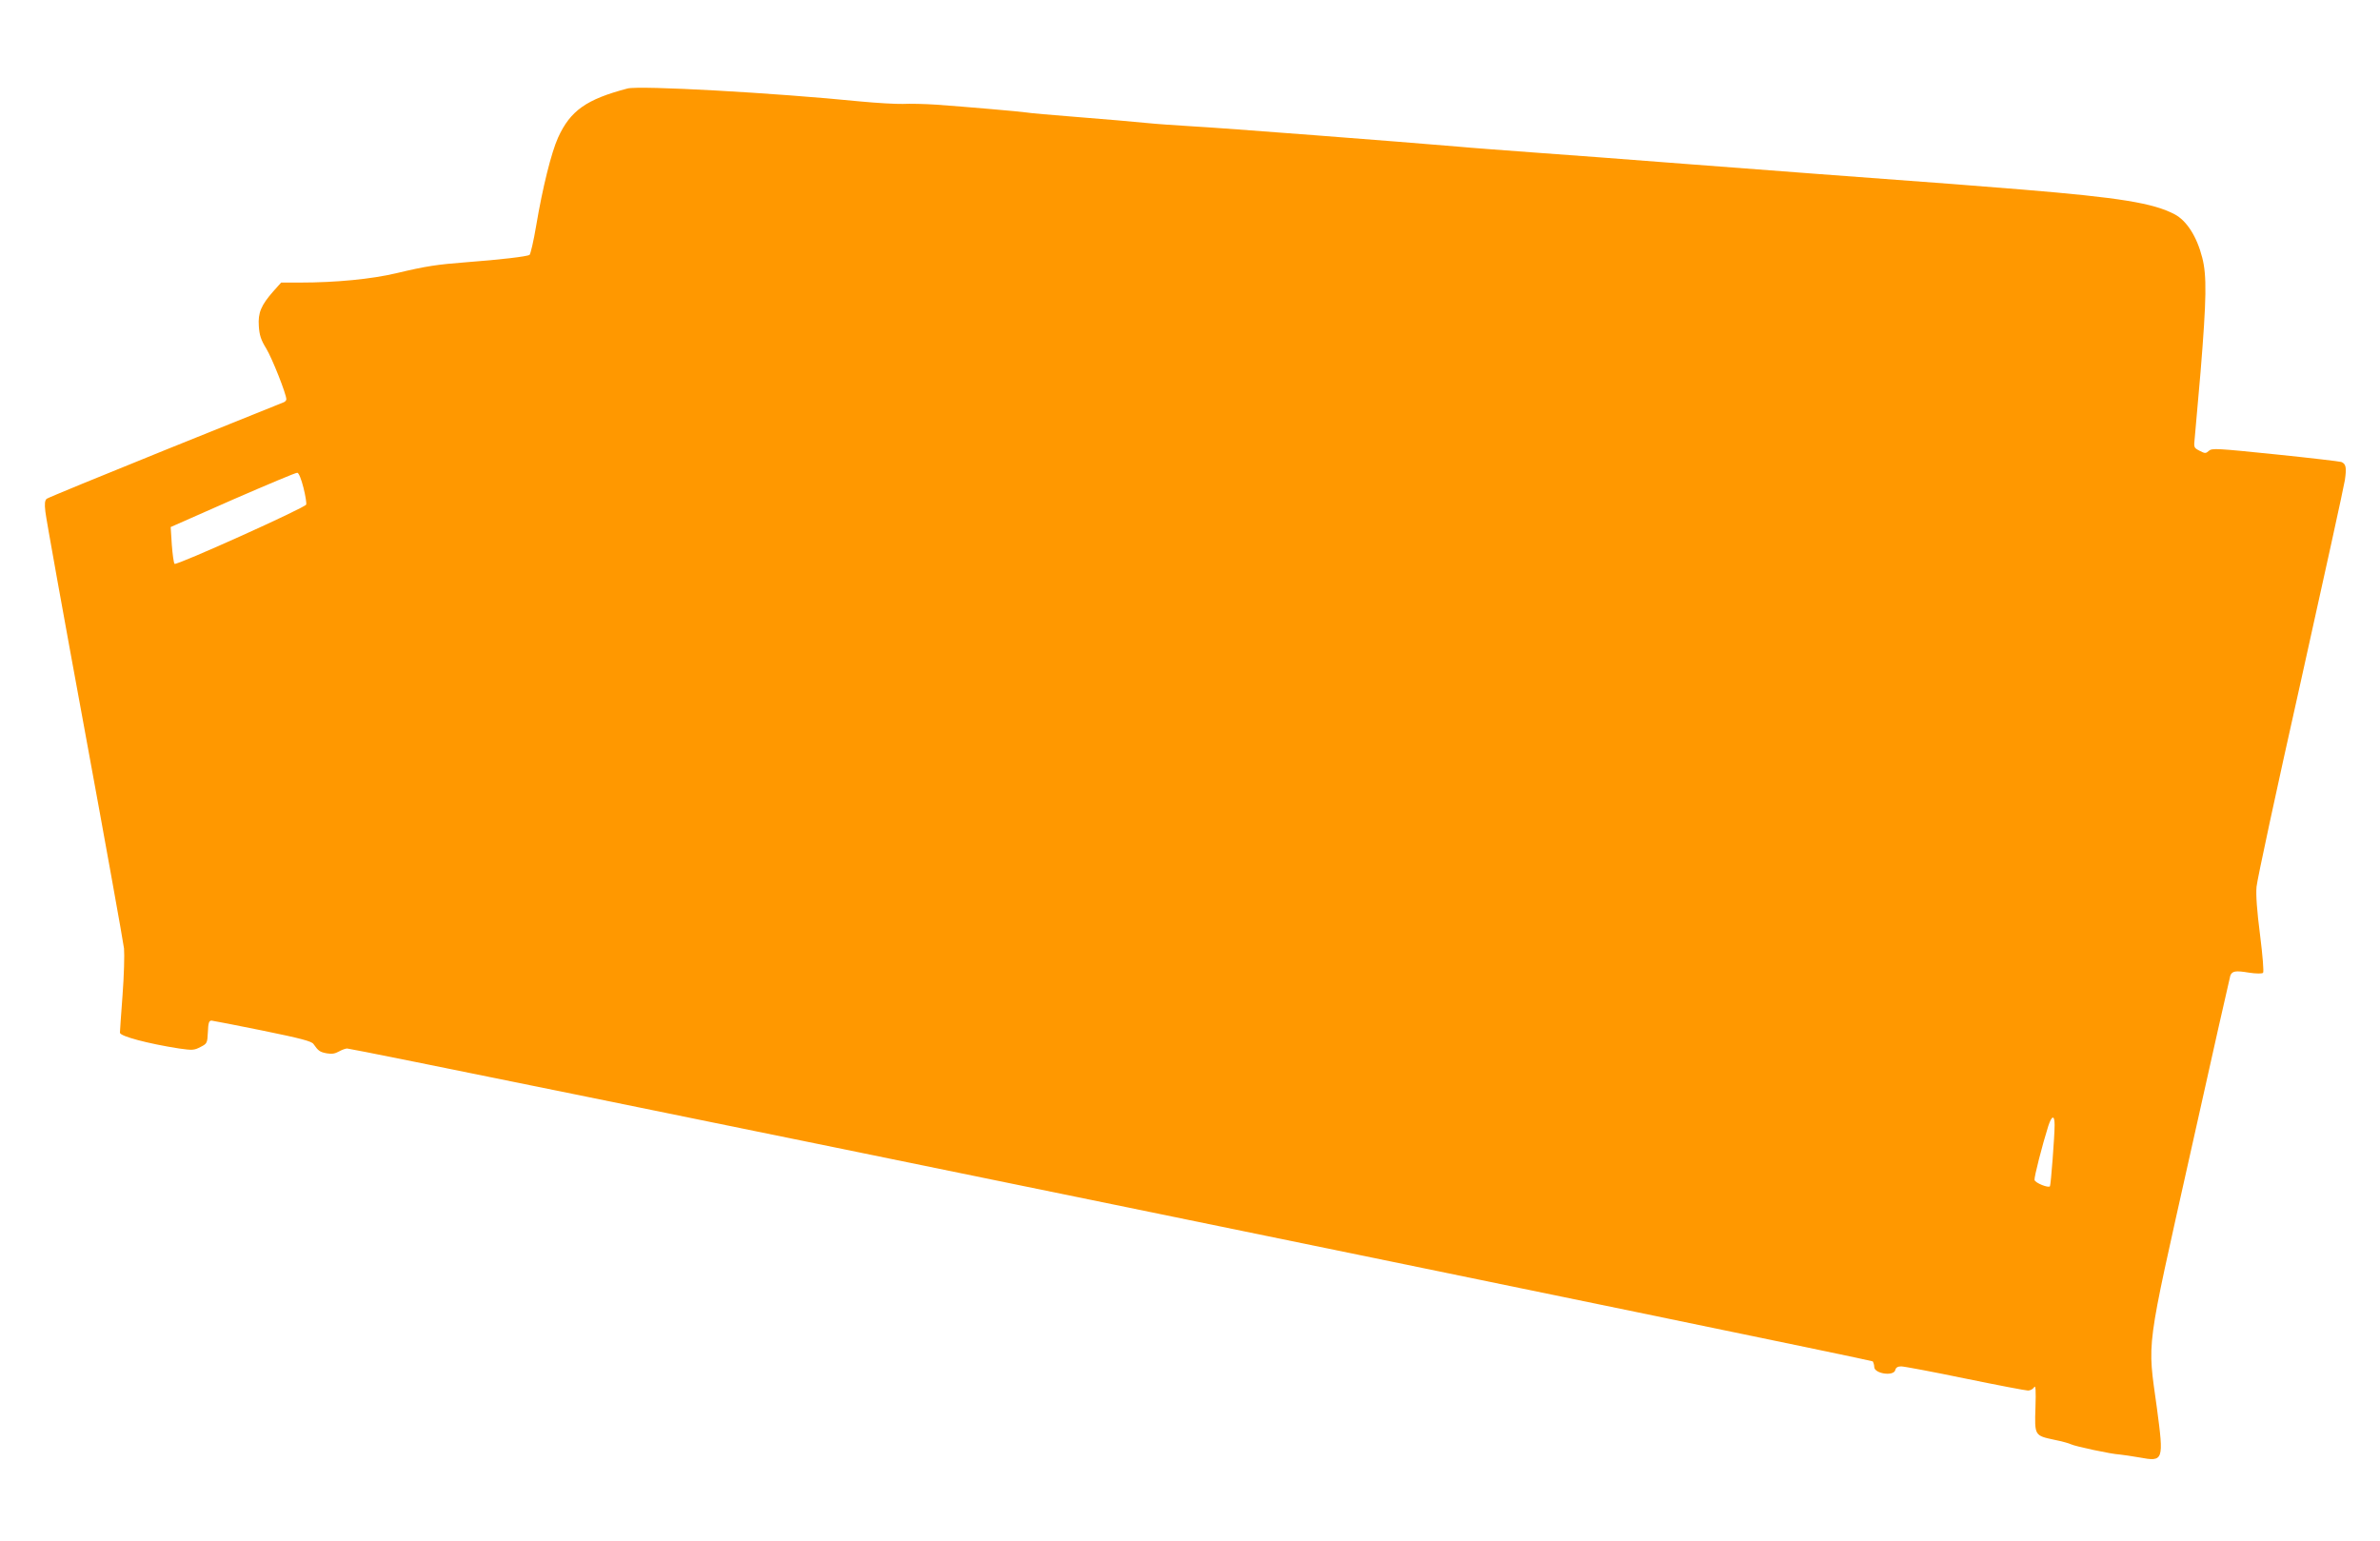 <?xml version="1.0" standalone="no"?>
<!DOCTYPE svg PUBLIC "-//W3C//DTD SVG 20010904//EN"
 "http://www.w3.org/TR/2001/REC-SVG-20010904/DTD/svg10.dtd">
<svg version="1.0" xmlns="http://www.w3.org/2000/svg"
 width="1280pt" height="829pt" viewBox="0 0 1280 829"
 preserveAspectRatio="xMidYMid meet">
<g transform="translate(0,829) scale(0.1,-0.1)"
fill="#ff9800" stroke="none">
<path d="M3375 7814 c-221 -58 -308 -119 -374 -265 -36 -80 -83 -269 -117
-471 -14 -84 -31 -156 -36 -159 -14 -9 -160 -26 -333 -39 -167 -13 -221 -21
-385 -60 -131 -31 -322 -50 -517 -50 l-101 0 -42 -47 c-66 -75 -83 -116 -78
-187 3 -48 11 -74 40 -121 32 -53 108 -245 108 -273 0 -5 -6 -12 -12 -15 -7
-3 -294 -118 -638 -257 -344 -139 -631 -257 -639 -263 -10 -9 -12 -27 -7 -69
3 -32 98 -560 211 -1173 113 -614 208 -1143 212 -1177 3 -33 0 -147 -8 -252
-8 -105 -14 -195 -14 -201 0 -19 151 -59 318 -85 71 -10 81 -10 115 8 36 18
37 21 40 80 2 51 6 62 20 62 9 -1 134 -25 276 -54 205 -42 262 -57 272 -72 26
-37 34 -43 71 -50 27 -5 45 -2 66 10 16 9 36 16 44 16 43 0 8199 -1674 8205
-1683 4 -7 8 -20 8 -30 0 -36 104 -52 113 -17 3 14 14 20 32 20 15 0 169 -29
343 -65 175 -36 327 -65 339 -65 12 0 27 8 33 18 8 13 10 -15 7 -110 -5 -151
-5 -150 102 -173 40 -8 80 -19 89 -24 22 -11 217 -53 262 -55 19 -2 67 -9 107
-16 129 -24 131 -18 93 267 -51 372 -63 281 180 1369 115 517 212 947 215 956
10 25 28 28 100 16 39 -6 71 -6 76 -1 5 5 -2 91 -16 203 -17 132 -23 216 -19
260 3 36 109 529 236 1095 126 567 234 1058 239 1092 10 68 6 88 -19 98 -9 3
-169 22 -355 41 -313 32 -341 34 -357 19 -17 -15 -21 -15 -50 0 -32 17 -32 17
-26 73 3 32 17 190 31 352 32 394 34 517 9 614 -29 114 -84 199 -148 233 -116
61 -296 90 -816 133 -218 18 -422 34 -1115 85 -104 8 -424 32 -710 54 -286 22
-650 50 -810 61 -159 12 -339 25 -400 31 -303 26 -1289 102 -1425 109 -85 5
-202 13 -260 19 -58 6 -220 20 -360 31 -140 11 -266 22 -280 25 -30 5 -331 31
-485 42 -60 4 -141 6 -180 4 -38 -1 -140 5 -225 13 -468 47 -1189 87 -1255 70z
m-1743 -2147 c11 -43 17 -84 15 -91 -7 -18 -698 -329 -708 -319 -5 5 -11 51
-15 103 l-6 95 333 147 c184 80 340 146 348 145 8 -1 21 -33 33 -80z m9418
-3429 c0 -60 -20 -320 -25 -329 -8 -11 -80 18 -83 34 -3 13 42 189 74 290 19
58 34 61 34 5z"/>
</g>
</svg>
